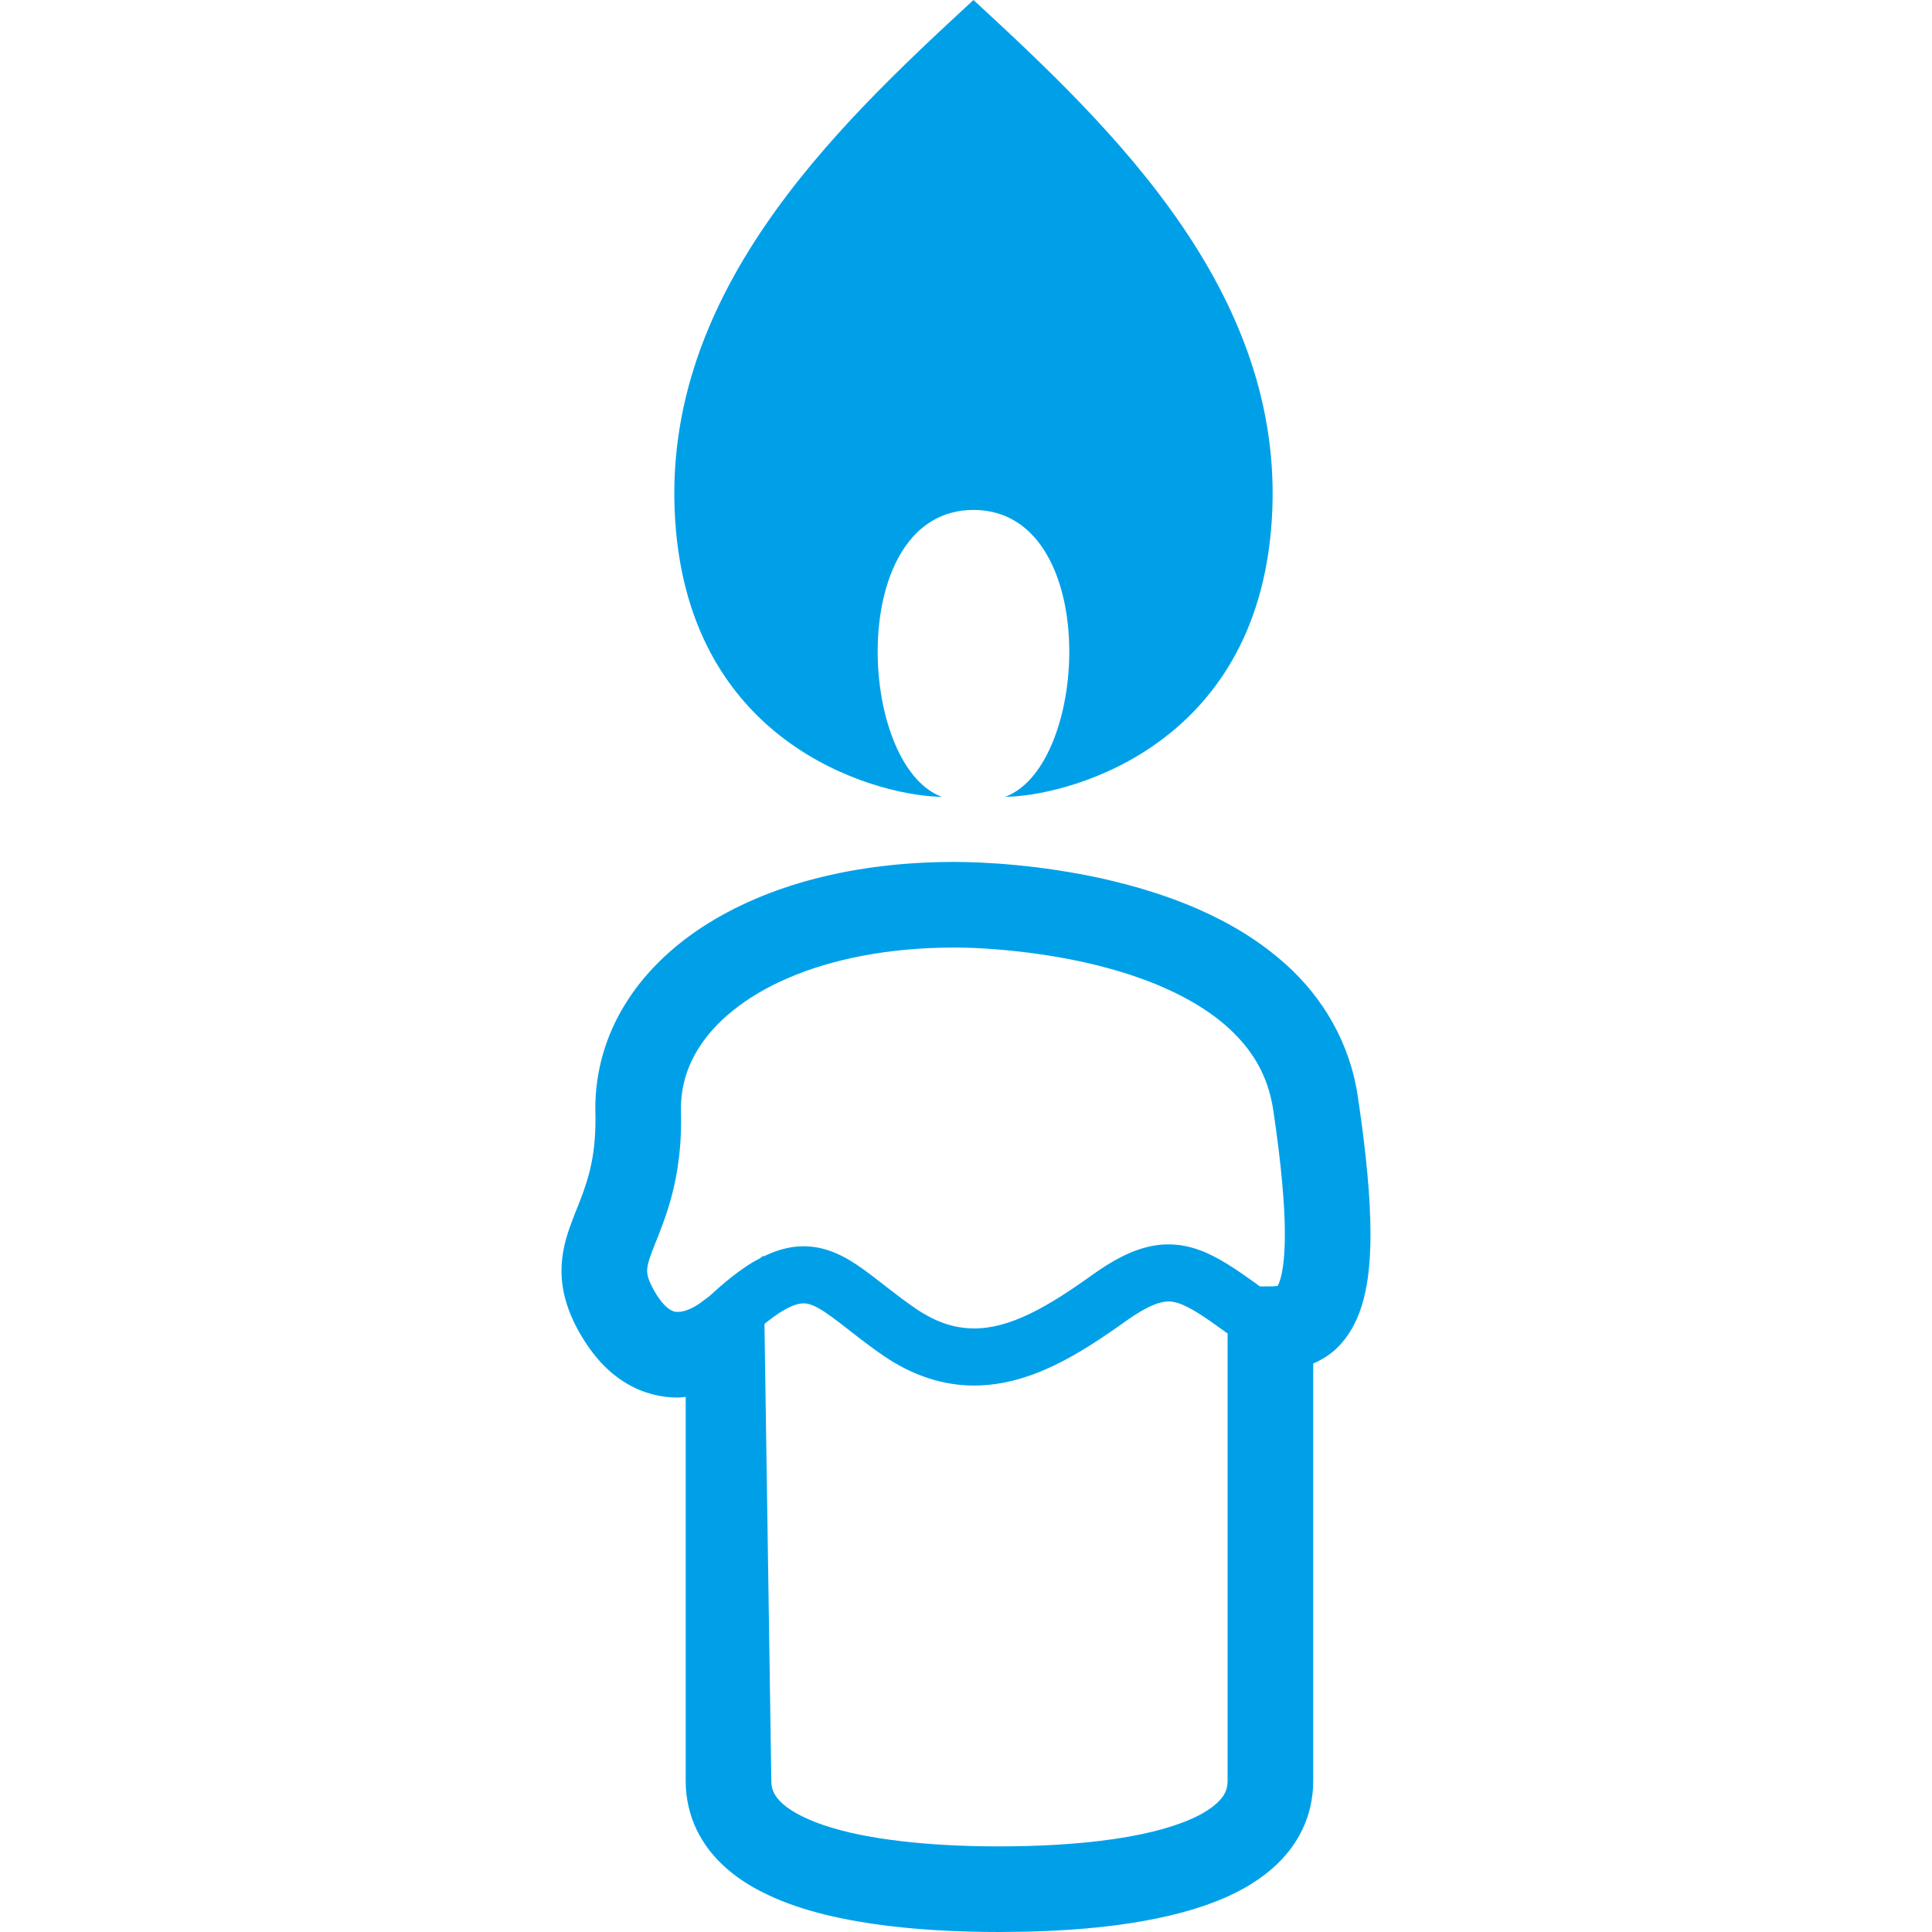 <!--?xml version="1.0" encoding="utf-8"?-->
<!-- Generator: Adobe Illustrator 18.1.1, SVG Export Plug-In . SVG Version: 6.00 Build 0)  -->

<svg version="1.1" id="_x32_" xmlns="http://www.w3.org/2000/svg" xmlns:xlink="http://www.w3.org/1999/xlink" x="0px" y="0px" viewBox="0 0 512 512" style="width: 256px; height: 256px; opacity: 1;" xml:space="preserve">
<style type="text/css">
	.st0{fill:#00a0e9;}
</style>
<g>
	<path class="st0" d="M249.538,211.152c-22.524-8.451-25.339-76.015,8.444-76.015c33.782,0,30.968,67.564,8.444,76.015
		c14.08,0,65.008-11.243,70.386-70.386C342.44,78.83,294.578,33.783,257.982,0c-36.604,33.783-84.46,78.83-78.83,140.765
		C184.53,199.908,235.458,211.152,249.538,211.152z" style="fill: #00a0e9;"></path>
	<path class="st0" d="M359.86,290.743c-2.12-14.56-9.426-26.394-18.809-34.912c-14.131-12.839-32.378-19.266-48.848-22.982
		c-16.522-3.657-31.389-4.425-39.304-4.432c-26.591,0.022-49.591,6.08-66.737,17.234c-8.551,5.592-15.642,12.528-20.633,20.699
		c-4.994,8.155-7.778,17.567-7.764,27.4l0.019,1.344l0.022,1.817c-0.045,9.545-1.78,15.1-3.764,20.434
		c-1.008,2.674-2.16,5.297-3.224,8.4c-1.053,3.08-2.017,6.774-2.013,11.014c-0.037,6.065,2.109,12.315,5.913,18.32
		c3.151,5.06,7.022,9.02,11.45,11.613c4.41,2.622,9.234,3.701,13.452,3.679c0.738-0.008,1.392-0.118,2.094-0.17v101.731
		c-0.011,4.595,1.02,9.109,2.944,13.053c3.394,6.966,9.072,11.835,15.199,15.3c9.275,5.193,20.127,7.853,31.418,9.544
		c11.28,1.647,22.993,2.165,33.59,2.172c16.171-0.036,34.828-1.144,50.81-5.858c7.993-2.408,15.476-5.688,21.682-11.14
		c3.077-2.719,5.803-6.058,7.716-10.018c1.924-3.944,2.955-8.458,2.944-13.053V390.56v-29.202c2.22-0.983,4.447-2.305,6.338-4.167
		c3.539-3.464,5.728-7.956,7.007-12.846c1.289-4.935,1.821-10.491,1.832-17.272C363.188,317.729,362.135,306.02,359.86,290.743z
		 M325.324,390.56v81.372c-0.011,1.382-0.251,2.253-0.672,3.155c-0.716,1.514-2.438,3.457-5.95,5.452
		c-5.186,2.984-13.833,5.452-23.536,6.833c-9.711,1.426-20.474,1.935-30.299,1.935c-14.944,0.037-32.19-1.248-44.331-4.912
		c-6.069-1.78-10.7-4.181-13.101-6.368c-1.223-1.086-1.921-2.054-2.353-2.94c-0.421-0.902-0.661-1.773-0.672-3.155l-1.821-121.086
		c1.784-1.433,3.369-2.578,4.71-3.383c2.91-1.736,4.562-2.054,5.662-2.061c0.787,0.008,1.518,0.148,2.641,0.628
		c1.662,0.694,4.048,2.312,7.074,4.654c3.032,2.334,6.715,5.326,11.28,8.474l-2.076-1.426l2.08,1.433
		c7.926,5.489,16.237,8.045,24.197,8.015c7.664,0,14.778-2.231,21.334-5.385c6.571-3.17,12.688-7.292,18.627-11.524l-6.154,4.403
		l6.157-4.403c3.007-2.157,5.437-3.56,7.31-4.351c1.887-0.798,3.136-1.012,4.222-1.02c1.747-0.008,3.882,0.636,7.631,2.94
		c2.205,1.352,4.902,3.272,8.041,5.548V390.56z M339.608,337.778c-0.365,1.684-0.783,2.608-0.997,2.977
		c-0.266,0.066-0.831,0.162-1.939,0.155h-2.785c-3.081-2.238-5.91-4.248-8.673-5.954c-4.687-2.896-9.711-5.178-15.562-5.186
		c-3.431-0.008-6.859,0.82-10.161,2.231c-3.317,1.426-6.593,3.406-10.168,5.962h0.004c-5.677,4.056-11.173,7.69-16.4,10.195
		c-5.238,2.526-10.102,3.9-14.771,3.893c-4.854-0.029-9.74-1.359-15.595-5.34l-0.022-0.015c-5.348-3.672-9.534-7.298-13.892-10.423
		c-2.19-1.559-4.447-3-7.029-4.123c-2.567-1.123-5.526-1.884-8.658-1.876c-3.598-0.008-7.147,0.997-10.642,2.711l-0.004-0.214
		l-1.016,0.761c-0.606,0.324-1.212,0.613-1.814,0.975c-3.594,2.179-7.306,5.142-11.45,8.96l-2.25,1.685h-0.004l-0.118,0.088
		c-0.344,0.266-1.415,1.005-2.641,1.559c-1.234,0.576-2.548,0.893-3.402,0.872c-0.724-0.014-1.145-0.089-1.943-0.532
		c-0.783-0.473-2.079-1.485-3.716-4.085c-2.316-3.79-2.43-5.253-2.463-6.294c0-0.791,0.159-1.817,0.798-3.694
		c0.916-2.784,2.984-7.143,4.85-13.119c1.865-5.991,3.368-13.593,3.354-23.034c0-0.783-0.007-1.573-0.03-2.386l-0.011-0.776
		c0.018-5.644,1.492-10.705,4.443-15.58c4.41-7.262,12.492-14.08,24.112-19.052c11.587-4.971,26.561-8.014,43.884-8.007
		c8.606-0.037,29.981,1.314,48.645,7.912c9.349,3.265,17.948,7.801,24.175,13.533c6.242,5.799,10.28,12.396,11.698,21.542
		c2.176,14.568,3.088,25.368,3.084,32.976C340.506,331.971,340.114,335.524,339.608,337.778z" style="fill: #00a0e9;"></path>
</g>
</svg>
